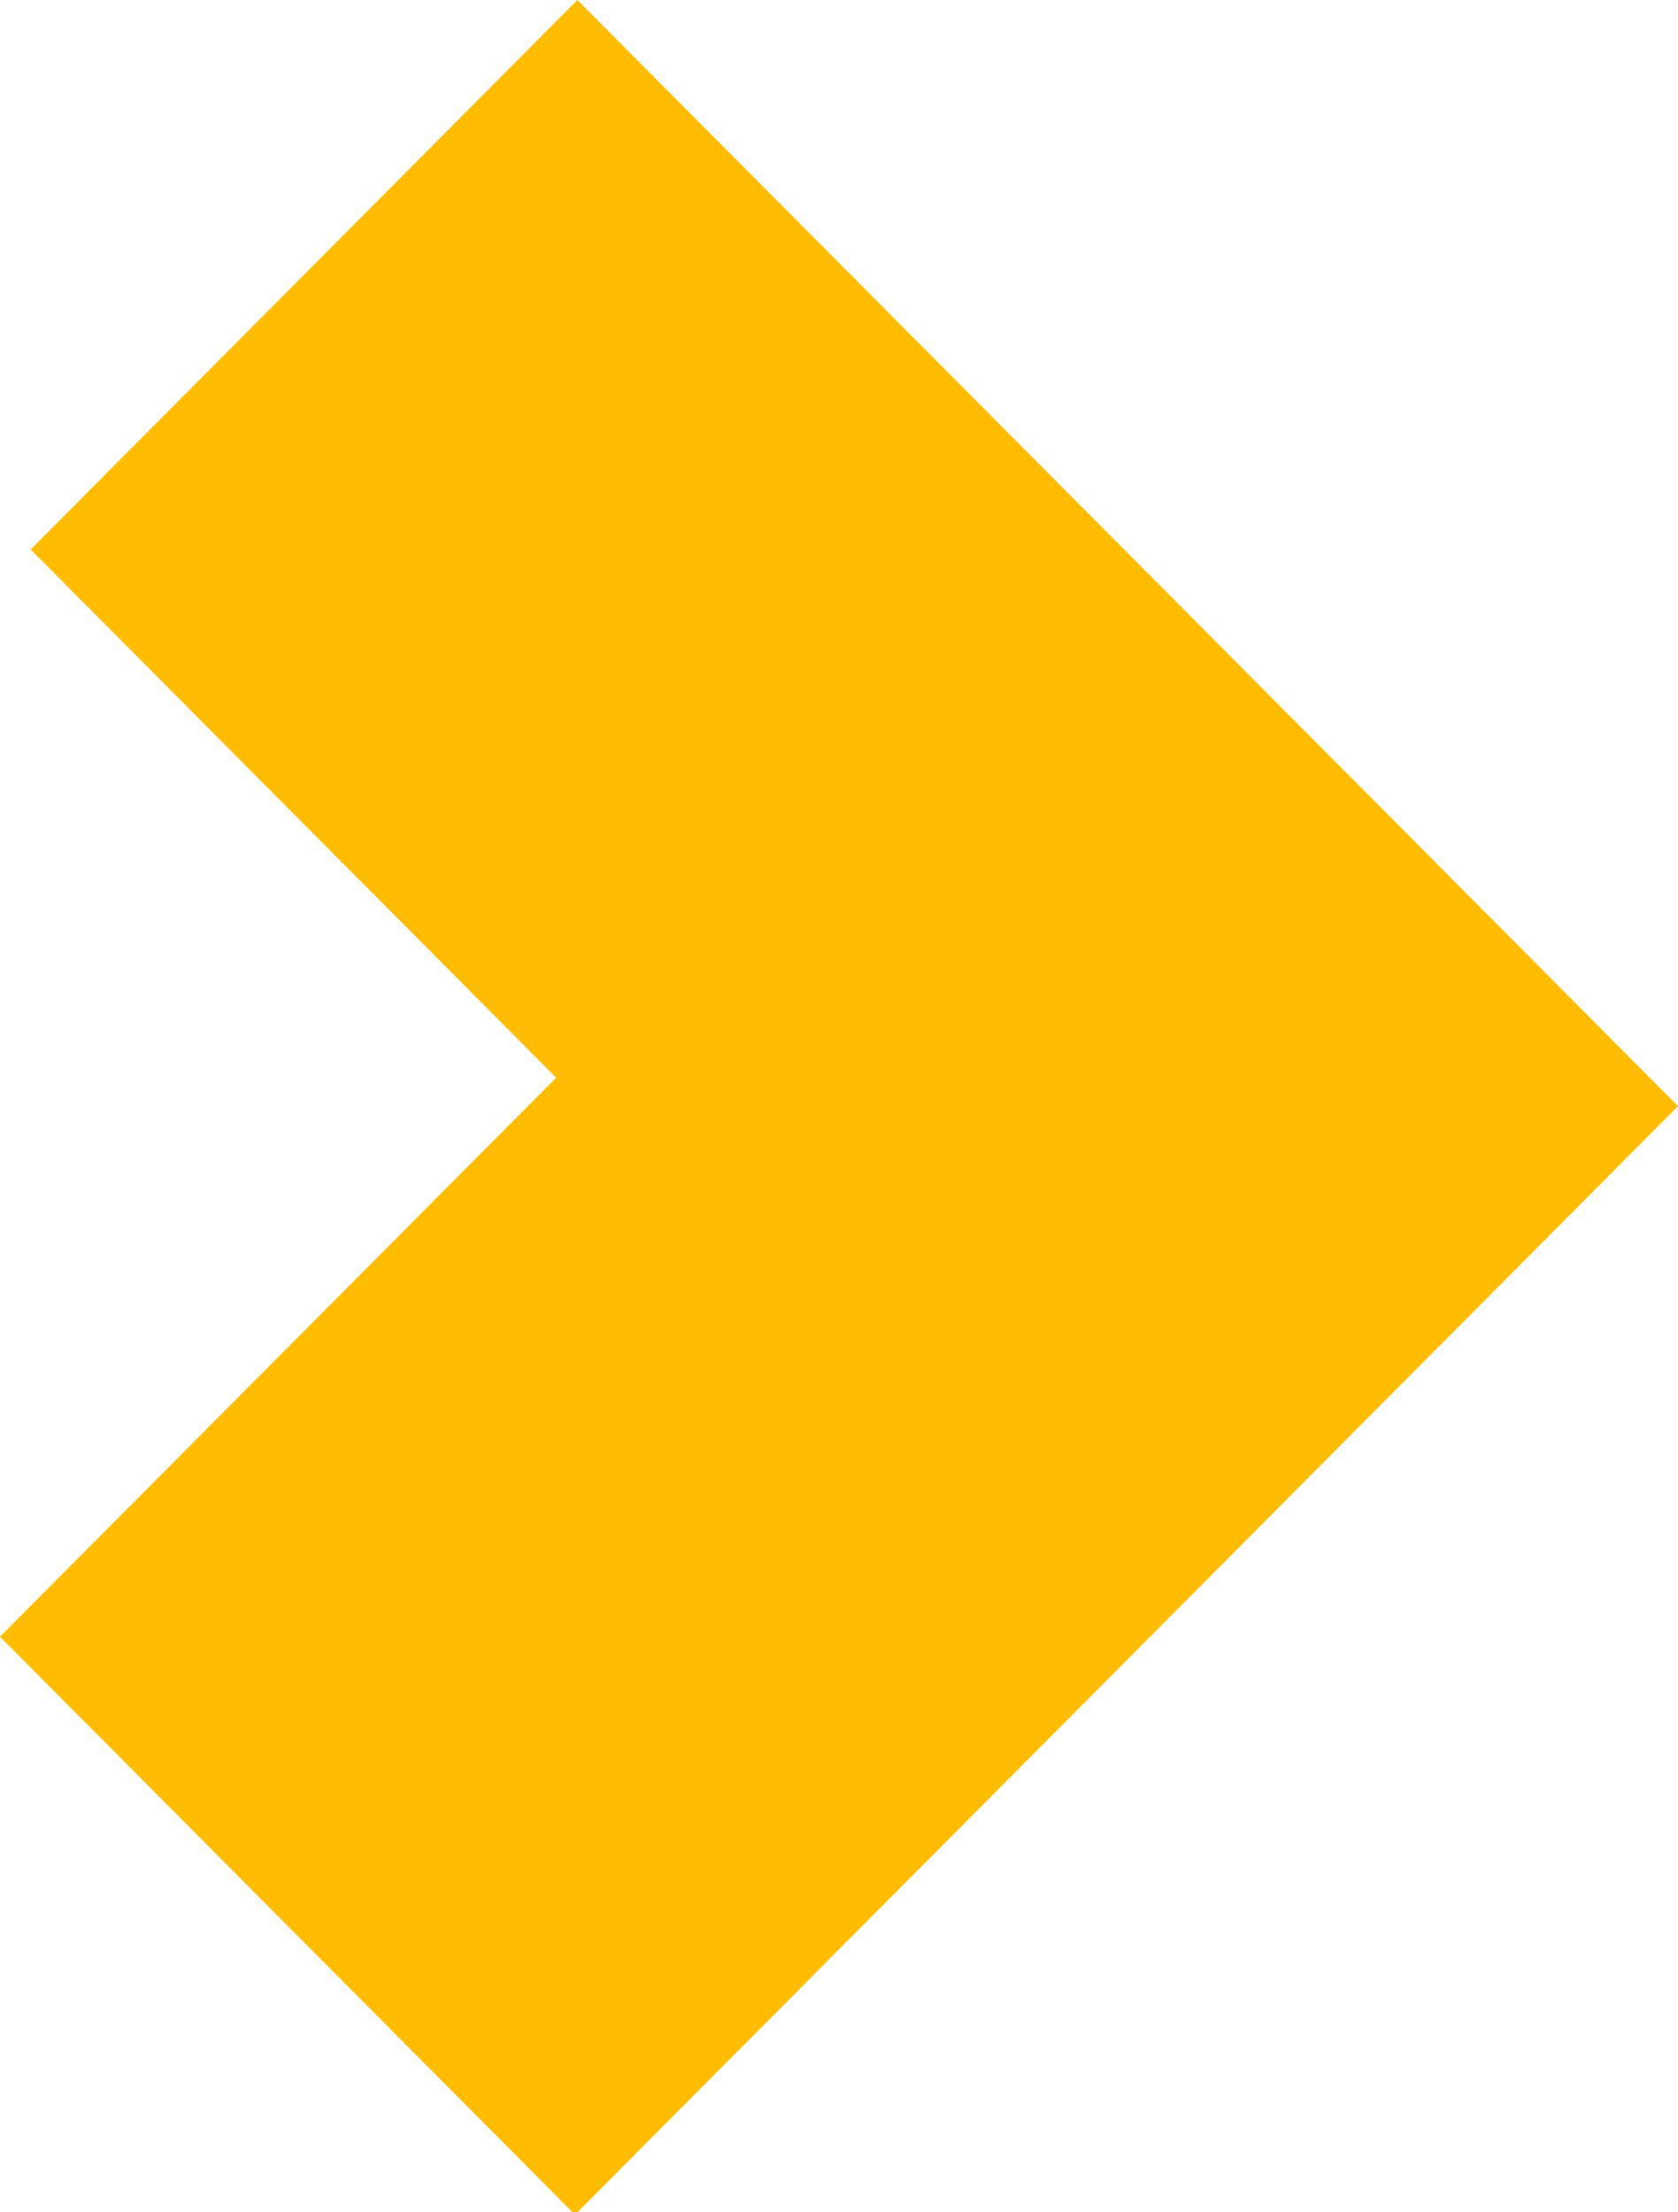 <svg xmlns="http://www.w3.org/2000/svg" width="22" height="29" viewBox="0 0 22 29" fill="none"><path d="M22 14.5L7.57 29H7.508L0 21.455L7.292 14.127L0.402 7.203L7.57 0L22 14.5Z" fill="#FFBC00"></path></svg>